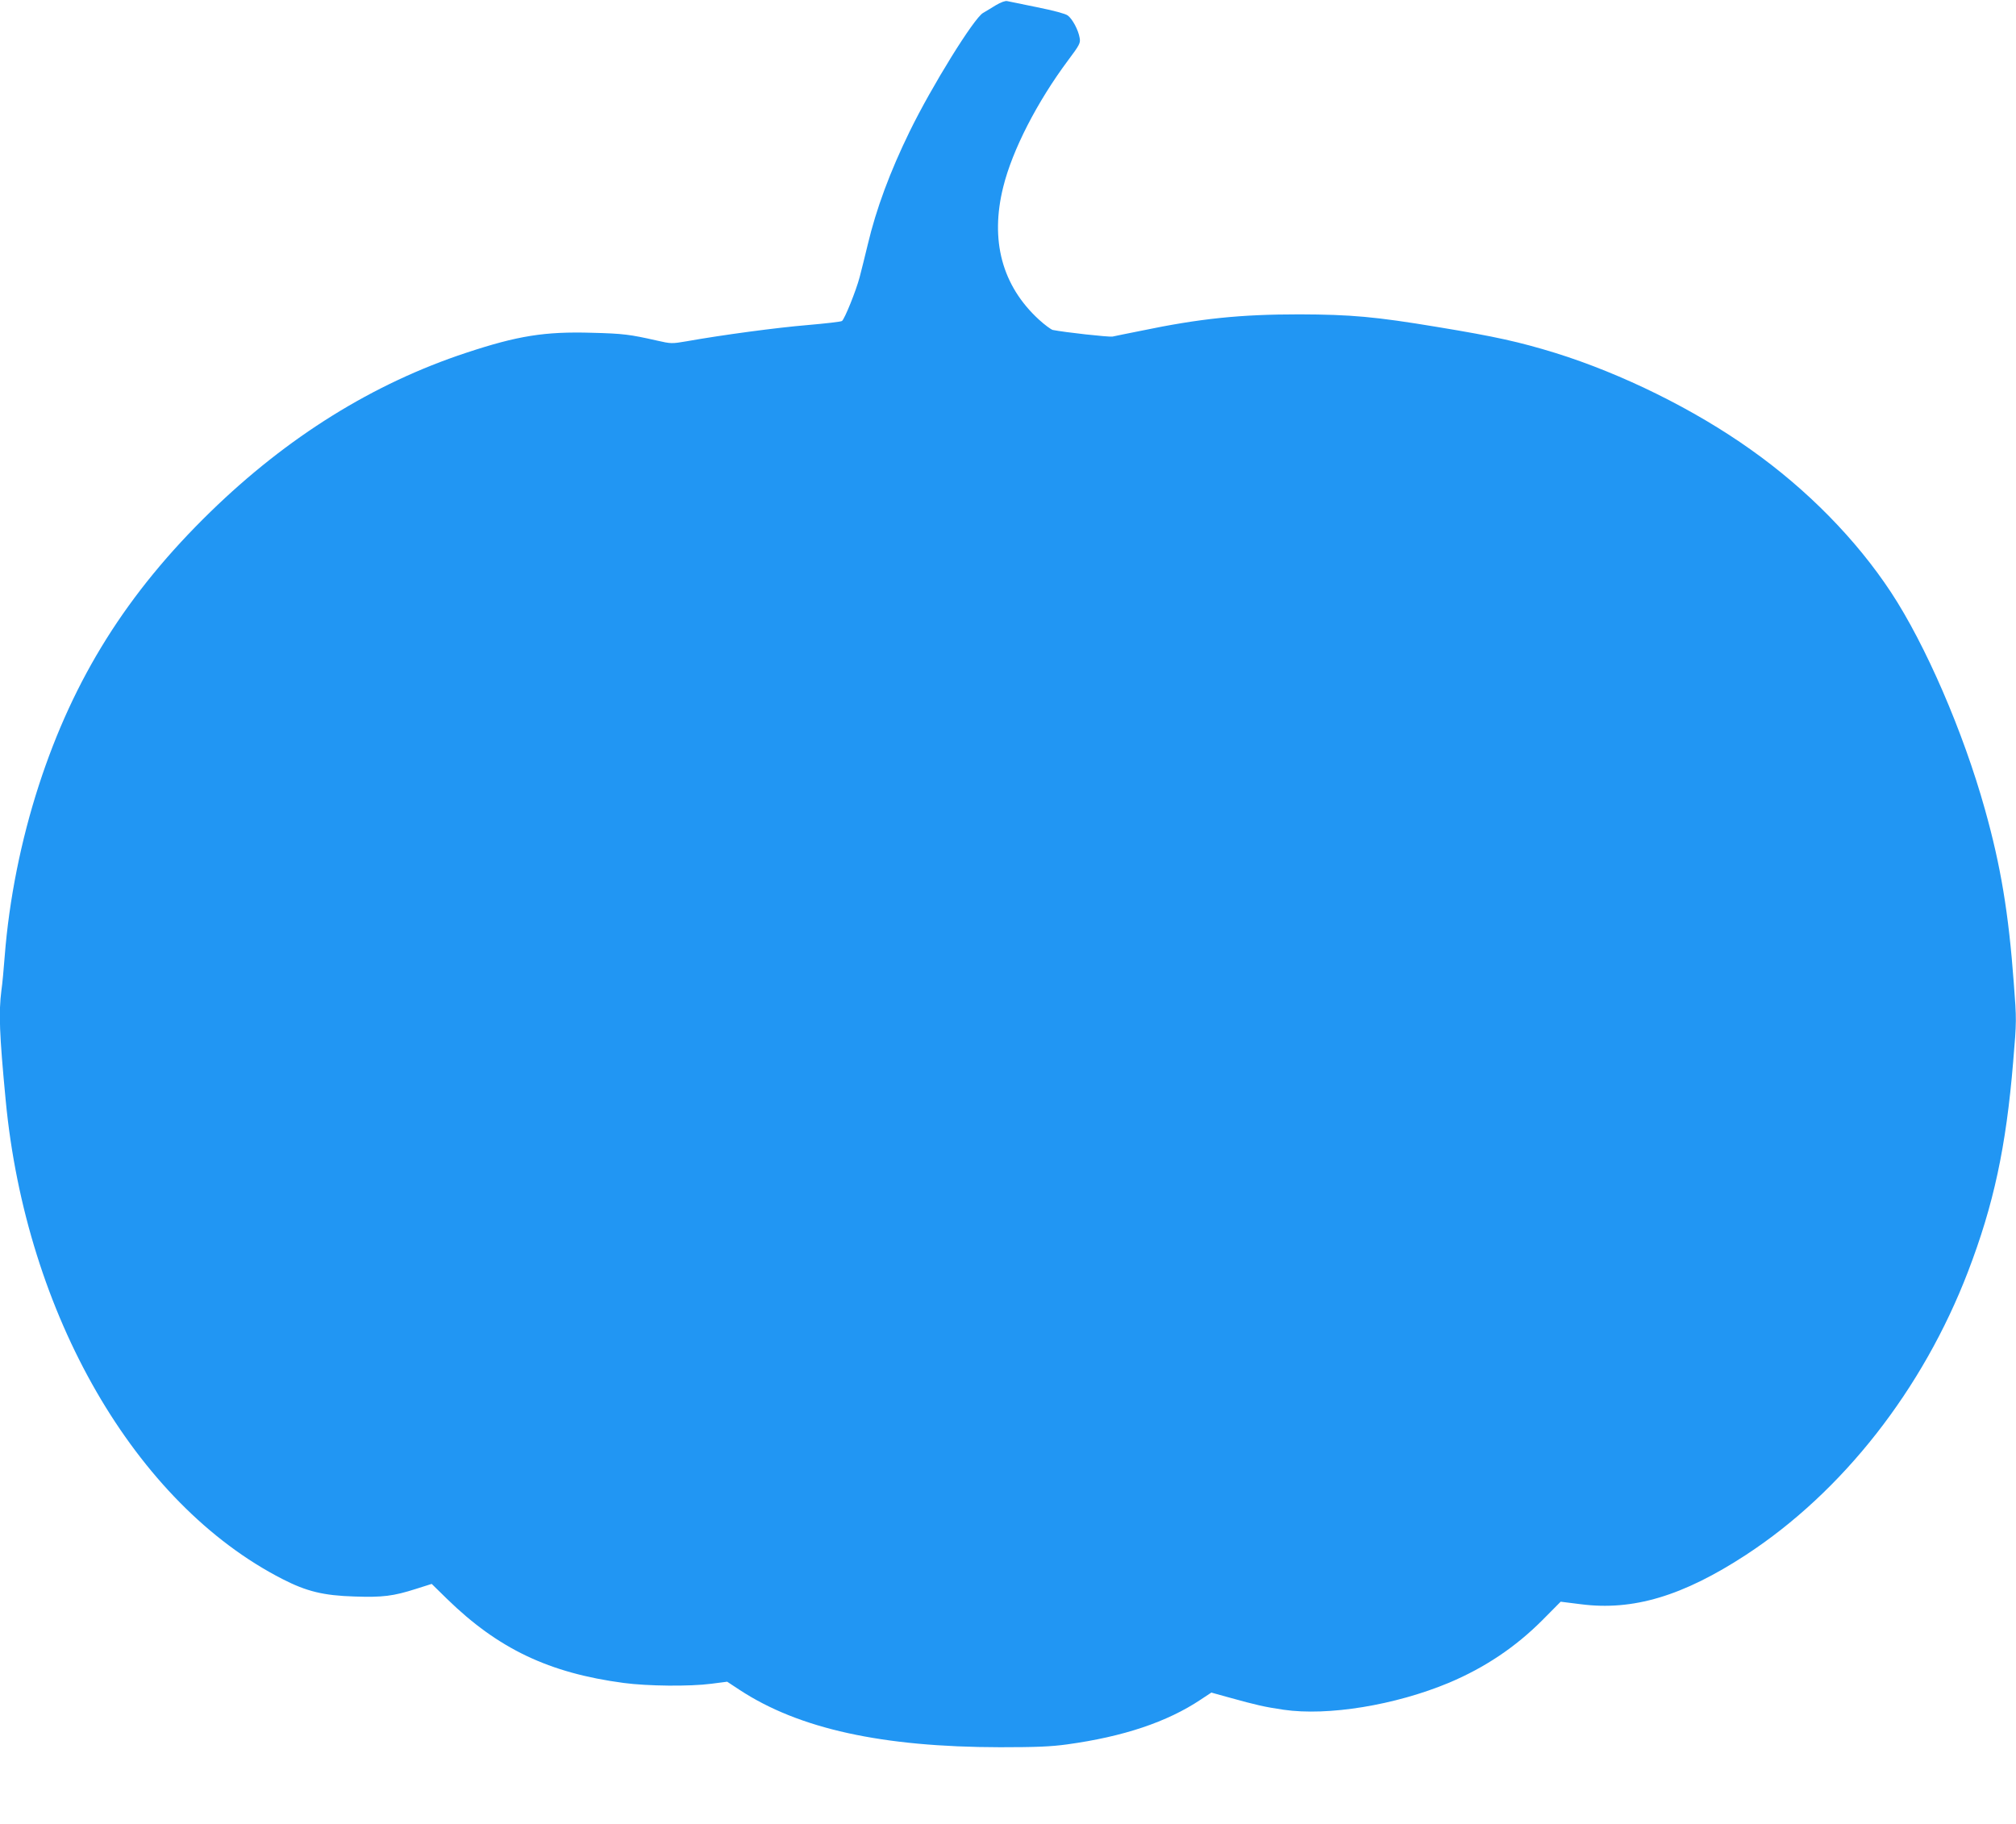 <?xml version="1.0" standalone="no"?>
<!DOCTYPE svg PUBLIC "-//W3C//DTD SVG 20010904//EN"
 "http://www.w3.org/TR/2001/REC-SVG-20010904/DTD/svg10.dtd">
<svg version="1.0" xmlns="http://www.w3.org/2000/svg"
 width="1280pt" height="1158pt" viewBox="0 0 1280 1158"
 preserveAspectRatio="xMidYMid meet">
<g transform="translate(0,1158) scale(0.1,-0.1)"
fill="#2196f3" stroke="none">
<path d="M6323 11547 c-28 -18 -65 -39 -81 -49 -57 -31 -326 -465 -467 -754
-124 -254 -212 -491 -265 -715 -18 -74 -41 -168 -52 -209 -23 -87 -95 -265
-112 -278 -6 -5 -105 -16 -219 -26 -194 -16 -544 -63 -768 -103 -94 -16 -98
-16 -190 5 -168 38 -211 44 -410 49 -300 9 -473 -19 -799 -127 -591 -195
-1134 -533 -1624 -1010 -529 -515 -868 -1055 -1089 -1735 -114 -351 -189 -727
-217 -1085 -6 -80 -15 -178 -21 -218 -18 -141 -13 -278 27 -697 129 -1362 823
-2563 1757 -3041 154 -79 261 -105 458 -111 177 -6 246 2 392 49 l98 31 97
-95 c325 -317 648 -471 1123 -534 151 -20 417 -23 555 -5 l101 13 79 -52 c376
-247 905 -363 1654 -364 229 0 324 4 425 18 357 49 635 142 848 284 l68 45
112 -31 c177 -49 225 -60 347 -78 282 -41 708 29 1049 171 230 97 423 227 593
397 l117 118 128 -16 c331 -43 648 52 1048 313 615 402 1123 1051 1410 1798
163 425 242 791 287 1333 22 261 22 264 4 500 -33 446 -83 745 -183 1102 -138
494 -377 1046 -597 1380 -221 335 -532 652 -891 906 -357 254 -816 481 -1240
613 -228 70 -379 104 -750 165 -391 65 -547 79 -875 80 -375 0 -630 -26 -1009
-105 -80 -16 -160 -32 -177 -36 -26 -4 -305 27 -380 42 -11 3 -51 32 -88 66
-234 215 -311 503 -226 843 58 234 215 539 410 801 75 100 81 112 75 144 -8
50 -46 121 -76 143 -15 11 -89 31 -194 52 -94 19 -179 37 -190 39 -12 3 -40
-7 -72 -26z"/>
</g>
</svg>
